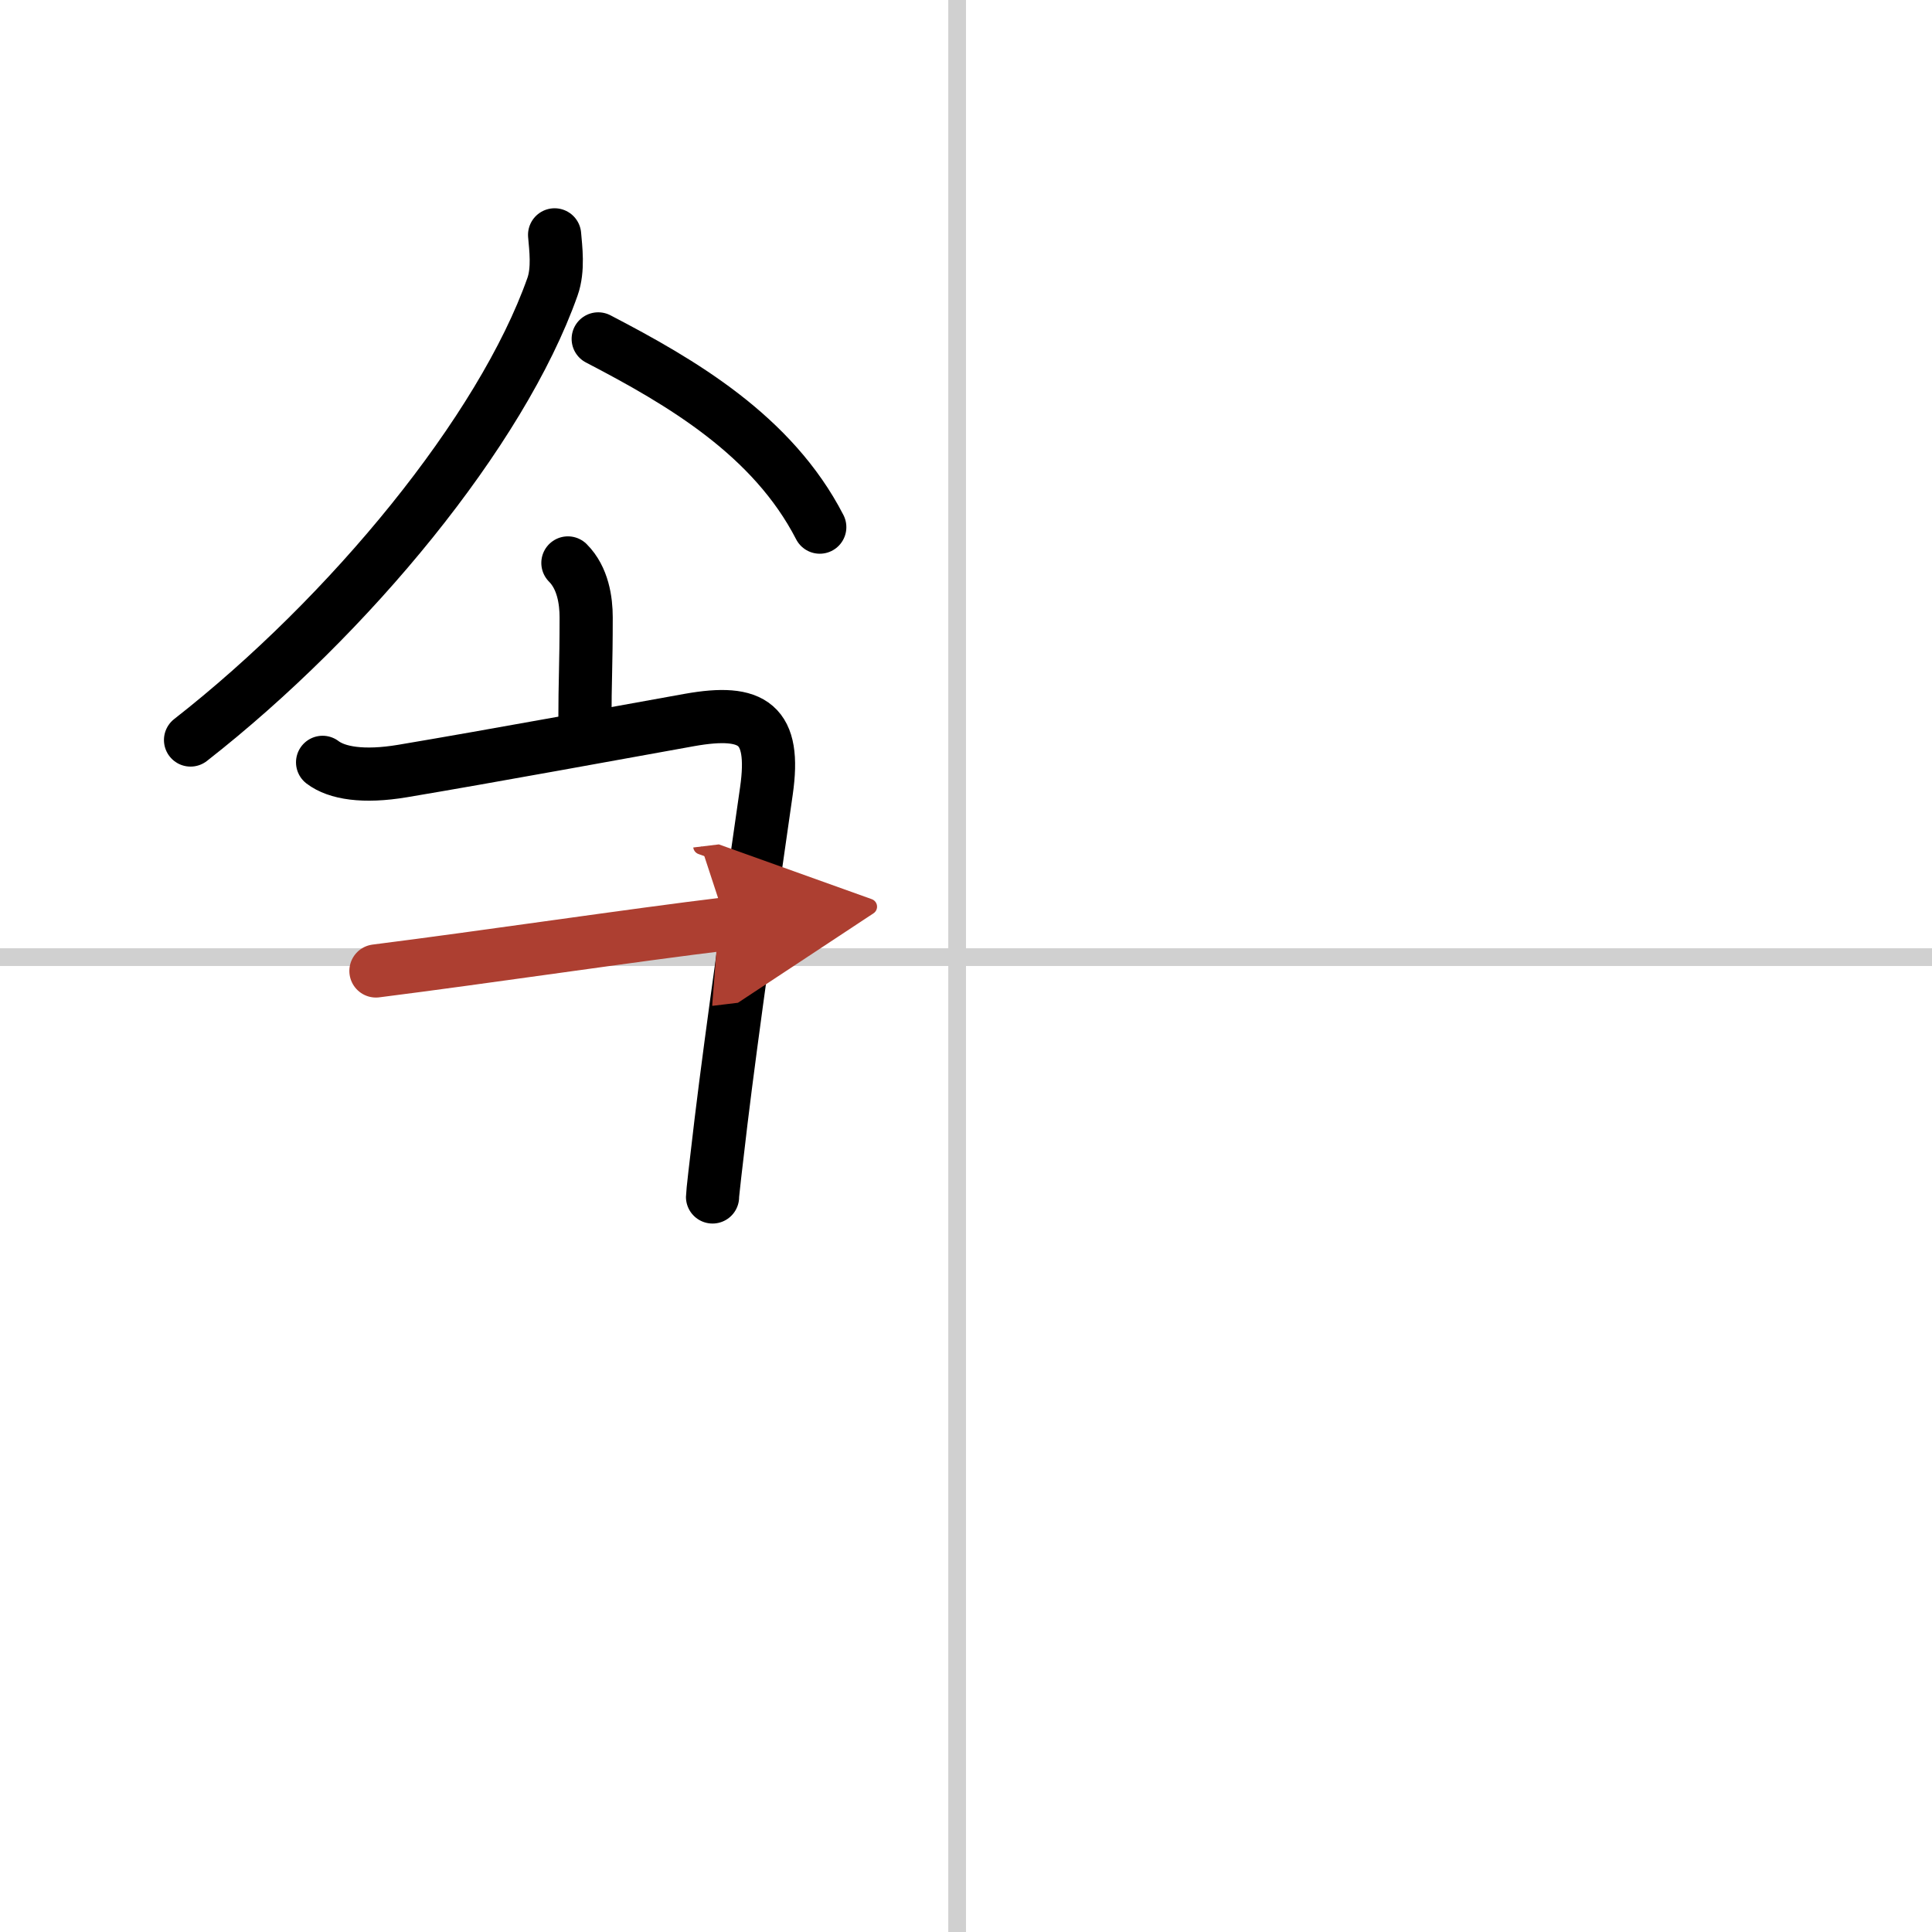 <svg width="400" height="400" viewBox="0 0 109 109" xmlns="http://www.w3.org/2000/svg"><defs><marker id="a" markerWidth="4" orient="auto" refX="1" refY="5" viewBox="0 0 10 10"><polyline points="0 0 10 5 0 10 1 5" fill="#ad3f31" stroke="#ad3f31"/></marker></defs><g fill="none" stroke="#000" stroke-linecap="round" stroke-linejoin="round" stroke-width="3"><rect width="100%" height="100%" fill="#fff" stroke="#fff"/><line x1="54" x2="54" y2="109" stroke="#d0d0d0" stroke-width="1"/><line x2="109" y1="54" y2="54" stroke="#d0d0d0" stroke-width="1"/><path d="m31.29 13.25c0.06 0.73 0.23 1.95-0.12 2.93-2.88 8.14-11.44 18.55-20.42 25.57"/><path d="m33.75 19.12c4.71 2.45 9.84 5.45 12.5 10.62"/><path d="m32.04 31.76c0.85 0.85 1.03 2.13 1.03 3.07 0 2.79-0.07 3.51-0.07 5.92"/><path d="m18.2 43.01c0.8 0.61 2.3 0.86 4.51 0.49 5.01-0.84 12.67-2.25 16.19-2.88 3.6-0.64 4.88 0.23 4.34 4-0.74 5.14-1.96 13.68-2.56 18.65-0.29 2.42-0.48 4.08-0.48 4.26"/><path d="m21.21 54.78c6.17-0.78 14.54-2.03 19.78-2.66" marker-end="url(#a)" stroke="#ad3f31"/></g></svg>

